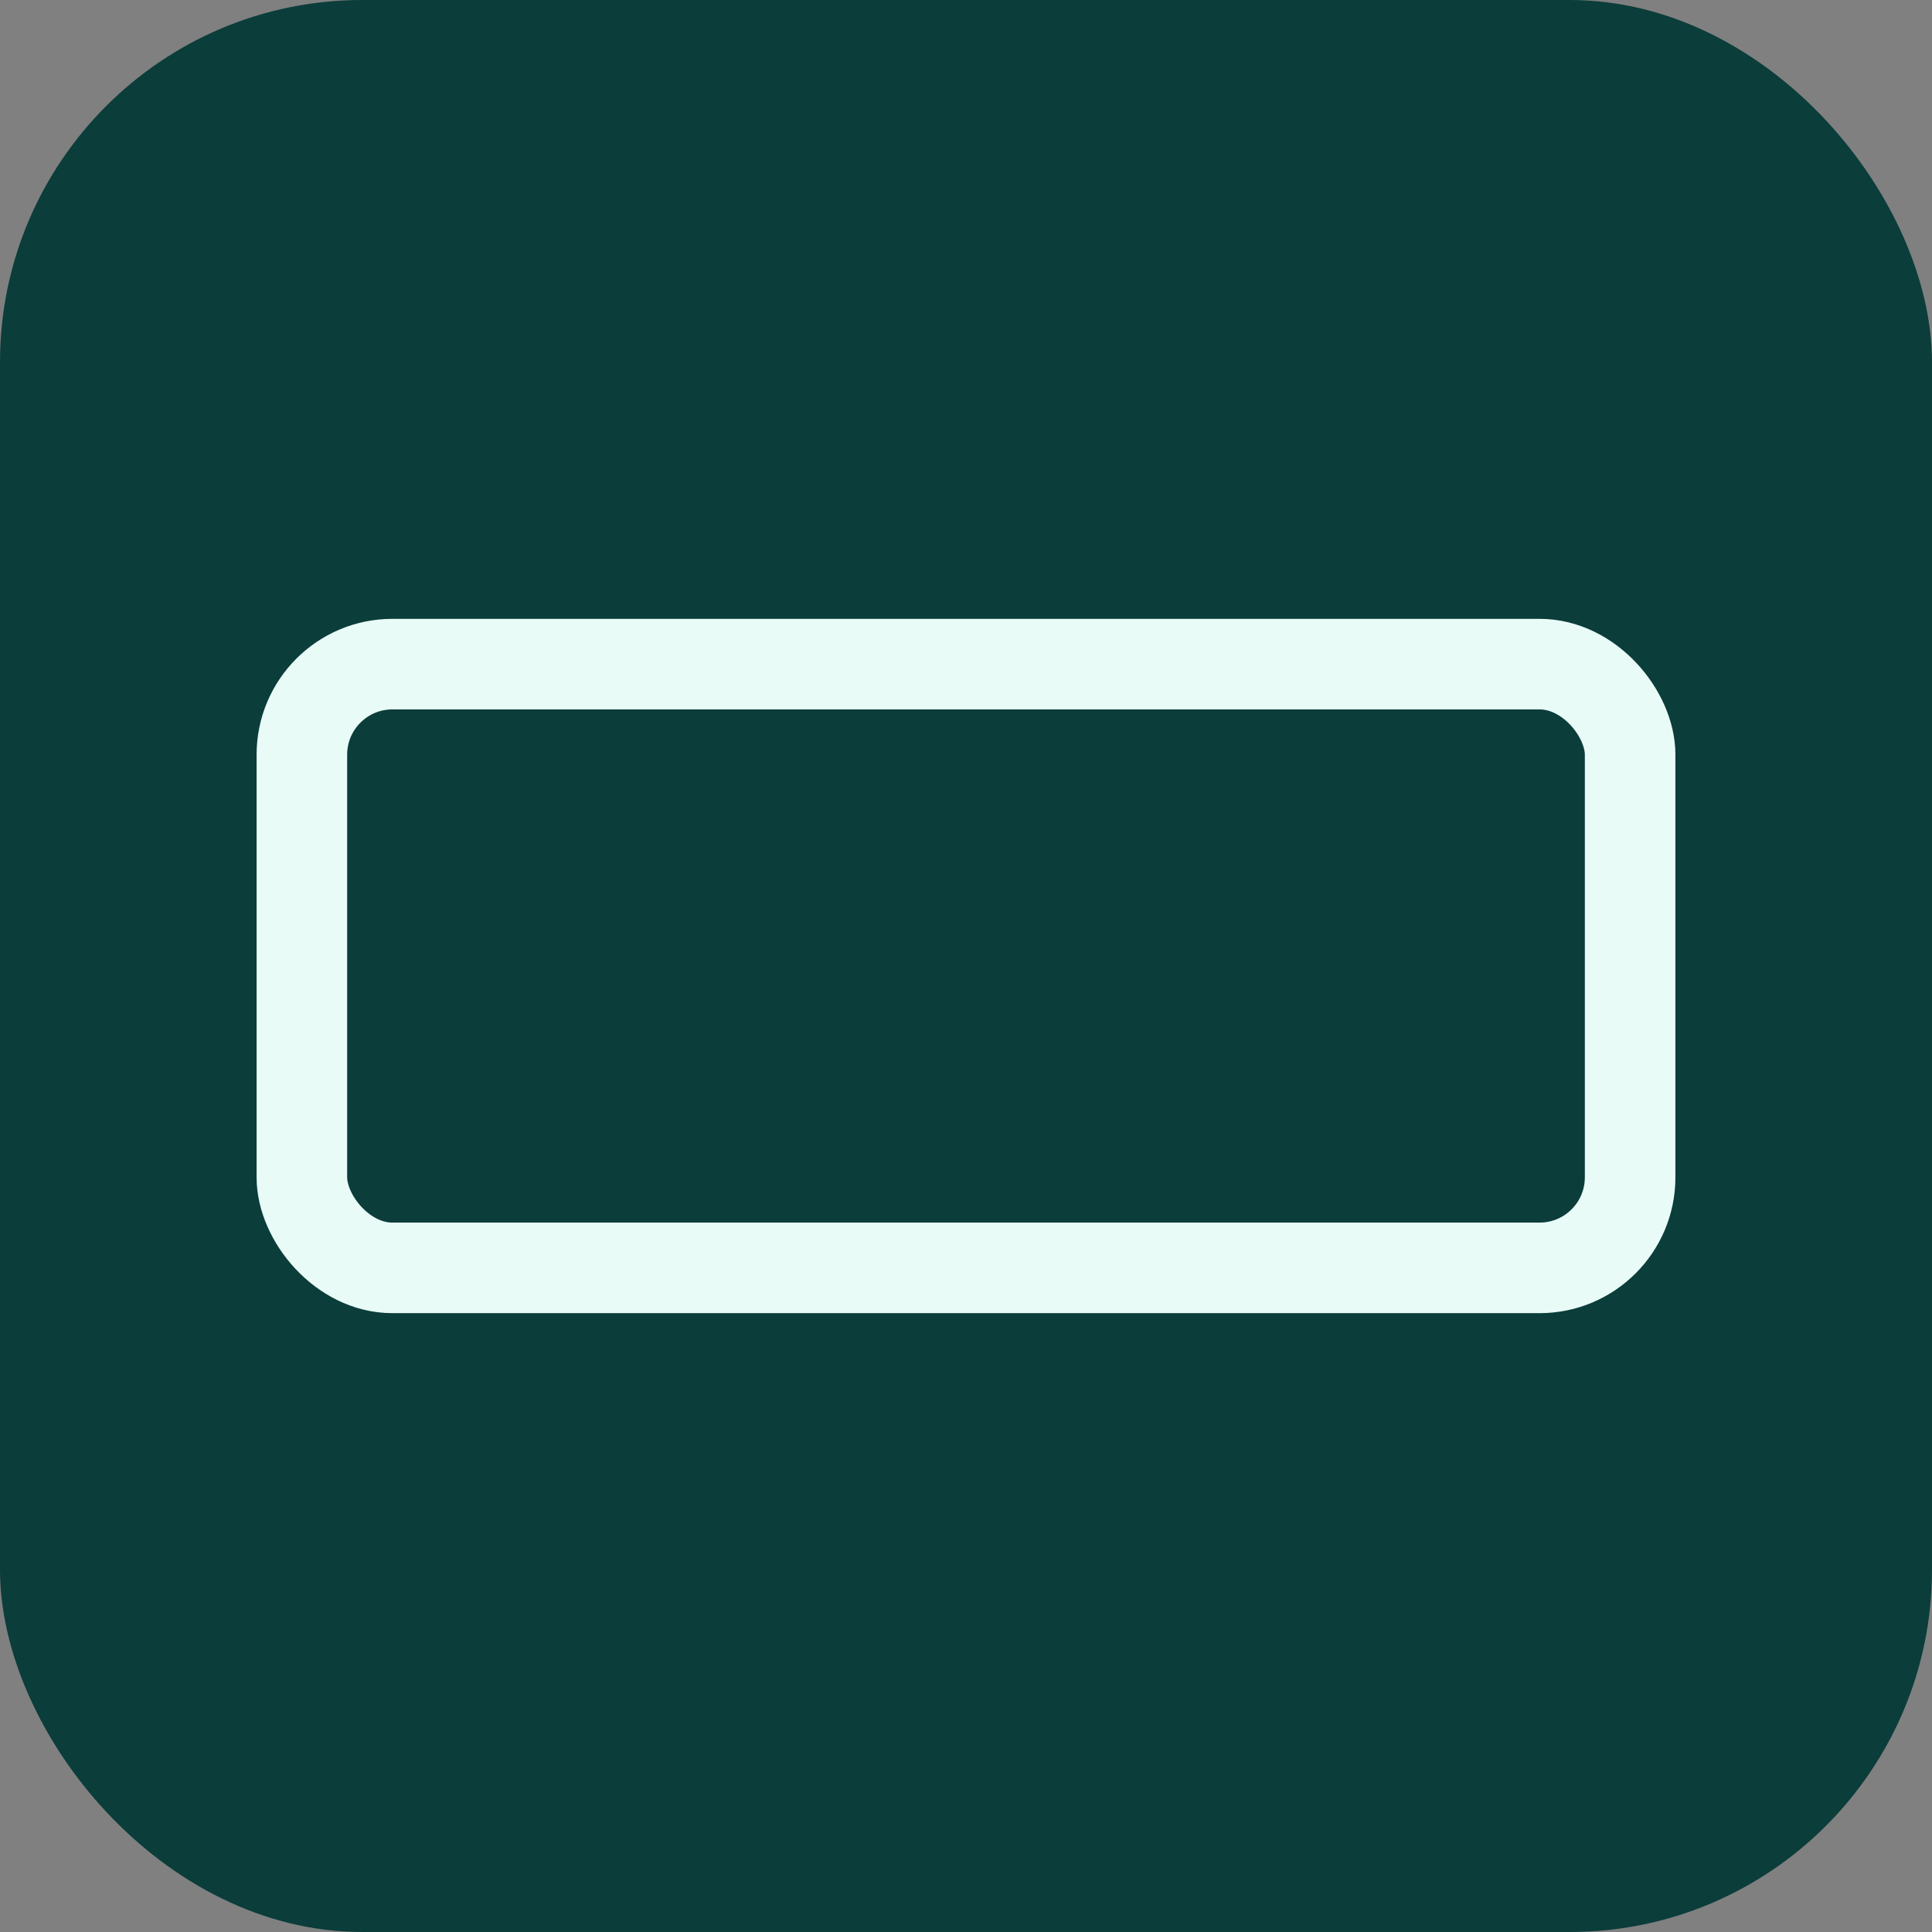 <svg xmlns="http://www.w3.org/2000/svg" viewBox="0 0 64 64"><rect x="0" y="0" width="64" height="64" fill="#808080" stroke="none"/><rect width="64" height="64" rx="12" fill="#0b3d3a"/><rect x="10" y="22" width="44" height="20" rx="3" fill="none" stroke="#e9fbf7" stroke-width="3"/></svg>